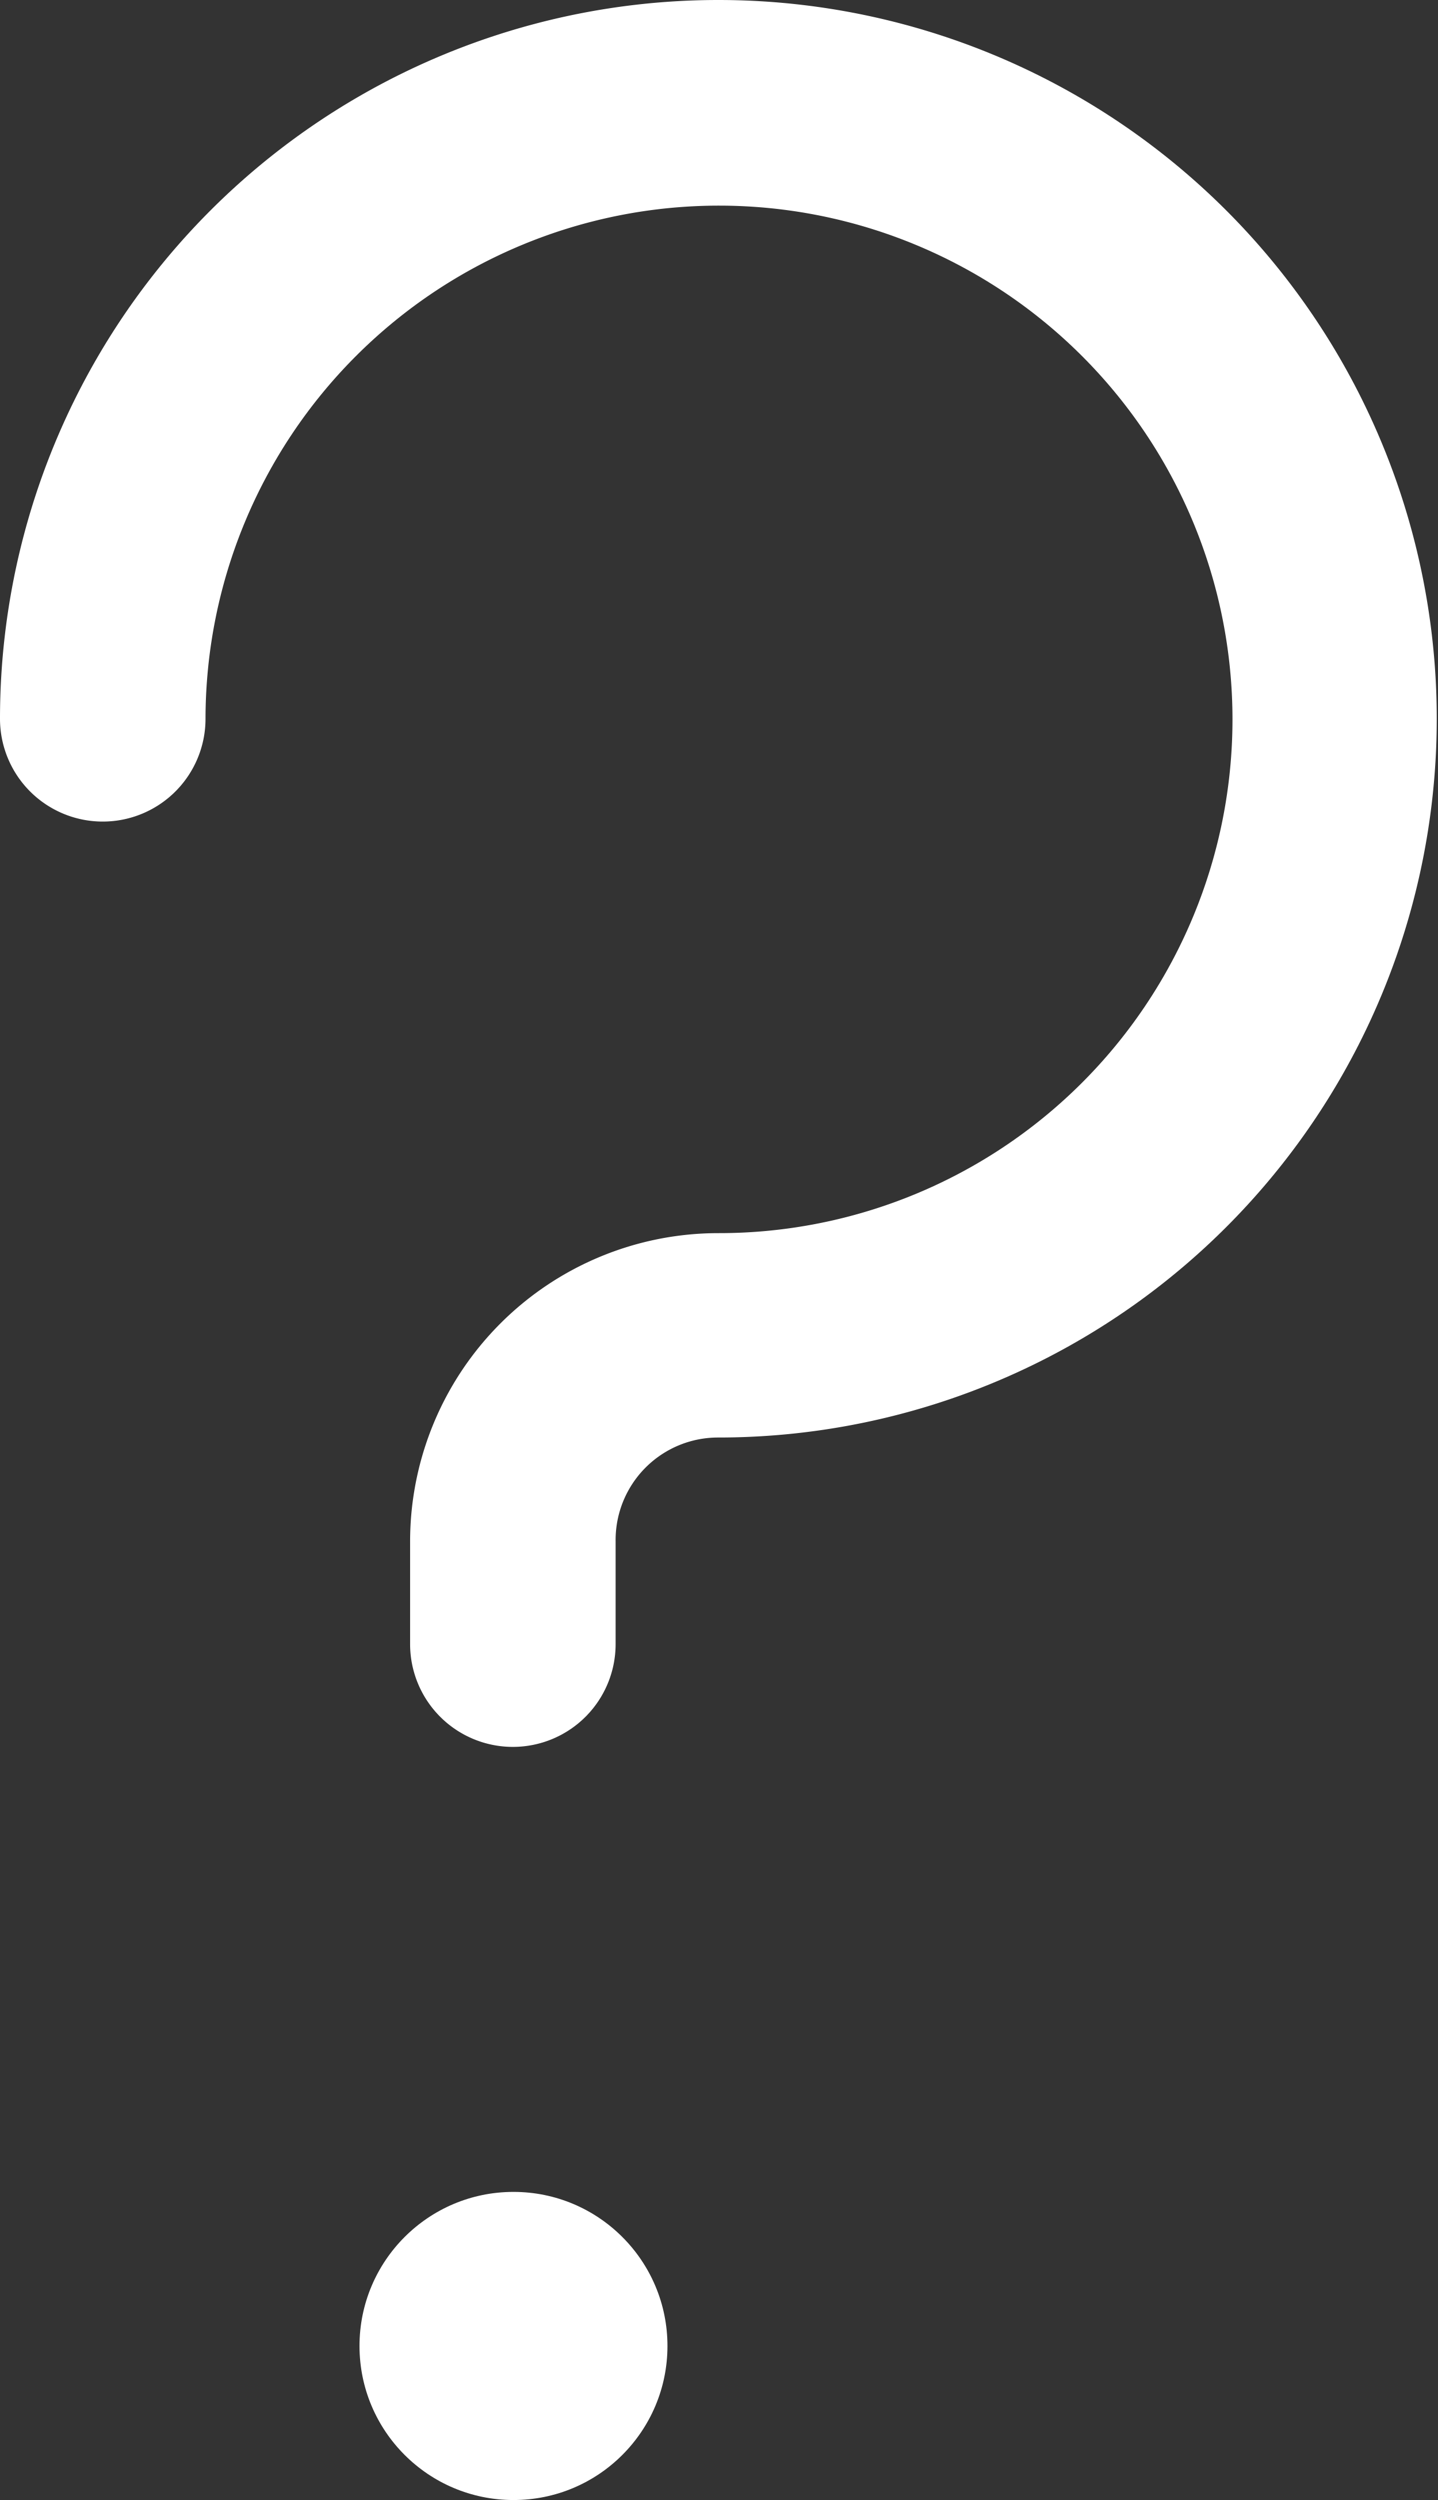 <svg xmlns="http://www.w3.org/2000/svg" viewBox="0 0 46.04 80"><rect x="0" y="0" width="46.04" height="80" fill="#333333" stroke="none"/><defs><style>.cls-1{fill:#ffffff;}</style></defs><title>Fichier 17</title><g id="Calque_2" data-name="Calque 2"><g id="Calque_1-2" data-name="Calque 1"><circle class="cls-1" cx="16.44" cy="75.07" r="4.93"/><path class="cls-1" d="M23,0A23,23,0,0,0,0,23a3.29,3.29,0,0,0,6.58,0A16.44,16.44,0,1,1,23,39.46a9.87,9.87,0,0,0-9.87,9.86v3.29a3.29,3.29,0,0,0,6.58,0V49.32A3.28,3.28,0,0,1,23,46,23,23,0,0,0,23,0Z"/></g></g></svg>